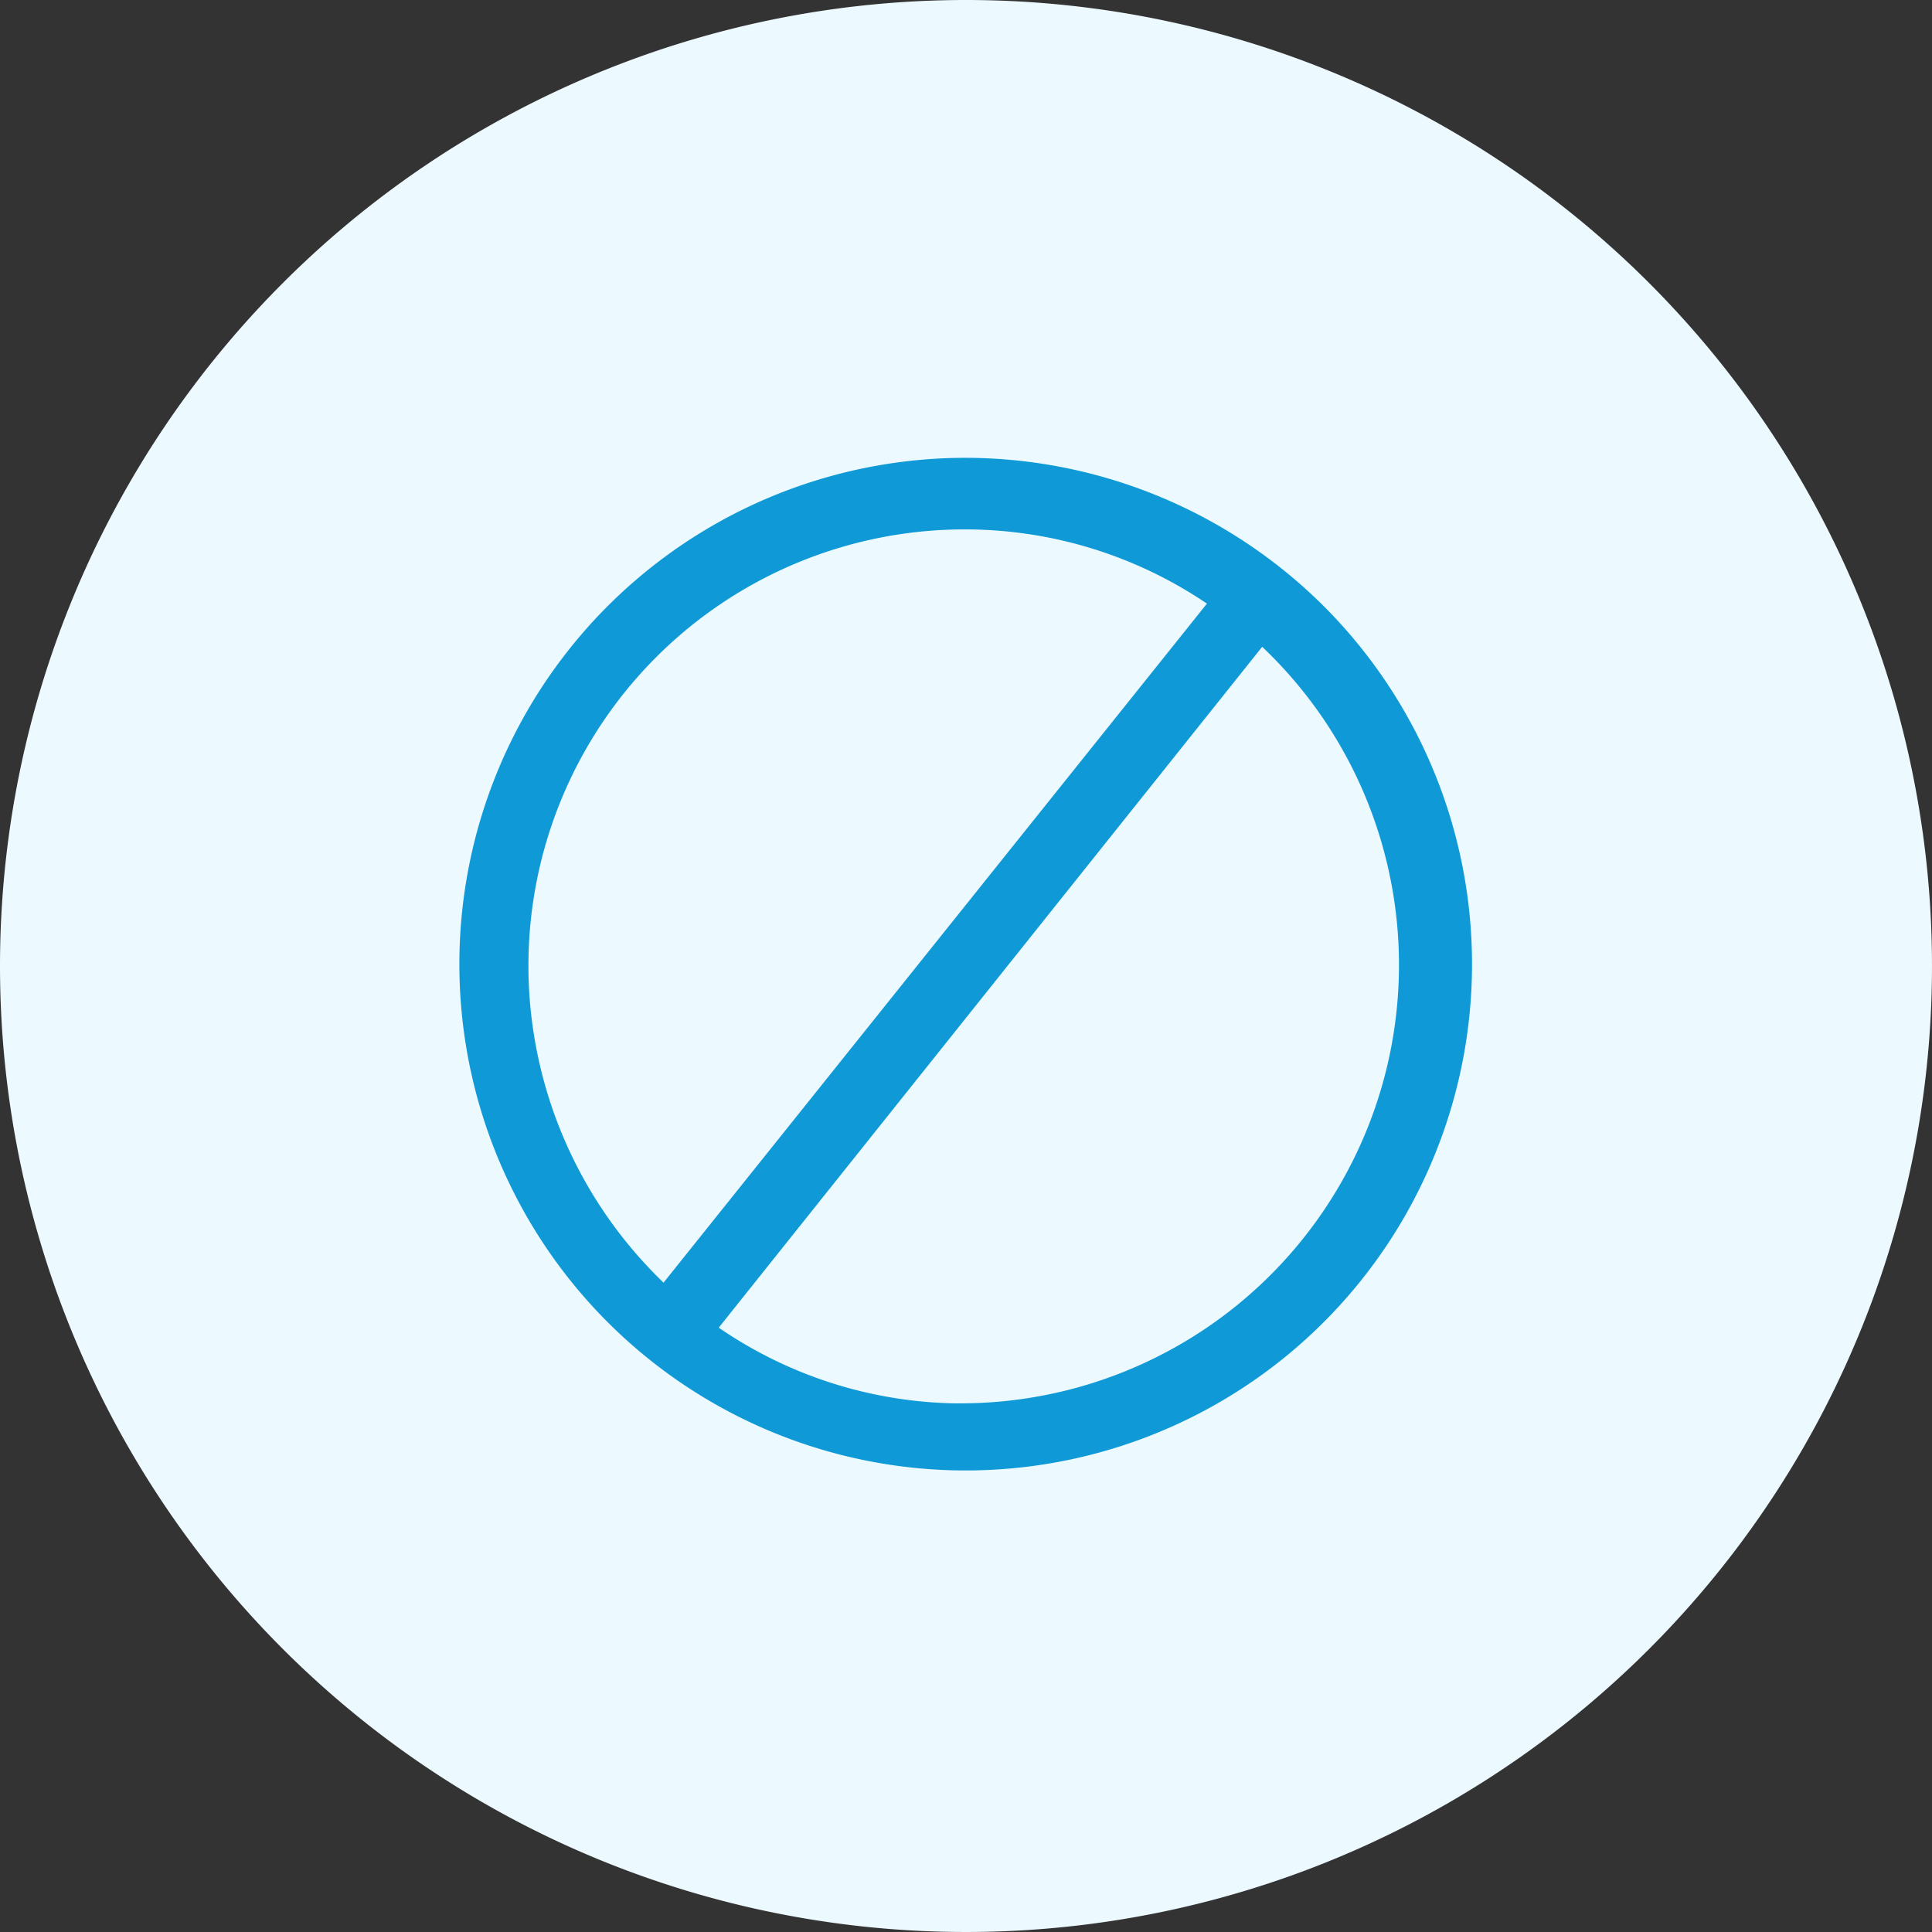 <?xml version="1.0" encoding="UTF-8"?>
<svg xmlns="http://www.w3.org/2000/svg" xmlns:xlink="http://www.w3.org/1999/xlink" width="76" height="76" viewBox="0 0 76 76">
  <rect x="0" y="0" width="76" height="76" fill="#333333" stroke="none"/>
  <defs>
    <clipPath id="clip-path">
      <rect id="Rectangle_15998" data-name="Rectangle 15998" width="40" height="40" transform="translate(0.01 0.01)"></rect>
    </clipPath>
  </defs>
  <g id="Permissionless_in_Nature" data-name="Permissionless in Nature" transform="translate(-160 -3028)">
    <path id="Path_49319" data-name="Path 49319" d="M38,0A38,38,0,1,1,0,38,38,38,0,0,1,38,0Z" transform="translate(160 3028)" fill="#ecf9ff"></path>
    <g id="Permissionless_in_Nature-2" data-name="Permissionless in Nature" transform="translate(177.99 3045.99)" clip-path="url(#clip-path)">
      <g id="Permissionless_in_Nature-3" data-name="Permissionless in Nature" transform="translate(0.187 0.305)">
        <g id="Group_5" data-name="Group 5">
          <path id="Path_32" data-name="Path 32" d="M97.948,209.37a19.632,19.632,0,1,0,13.953,5.742,19.721,19.721,0,0,0-13.953-5.742ZM80.541,229.059a17.444,17.444,0,0,1,17.407-17.444,17.257,17.257,0,0,1,9.983,3.144L86.171,241.951a17.6,17.6,0,0,1-5.631-12.891Zm17.407,17.509A17.208,17.208,0,0,1,87.9,243.361L109.659,216.1a17.53,17.53,0,0,1-11.711,30.464Z" transform="translate(-78.216 -209.37)" fill="#0f9ad7" stroke="#0f9ad7" stroke-width="0.571"></path>
        </g>
      </g>
    </g>
  </g>
</svg>
